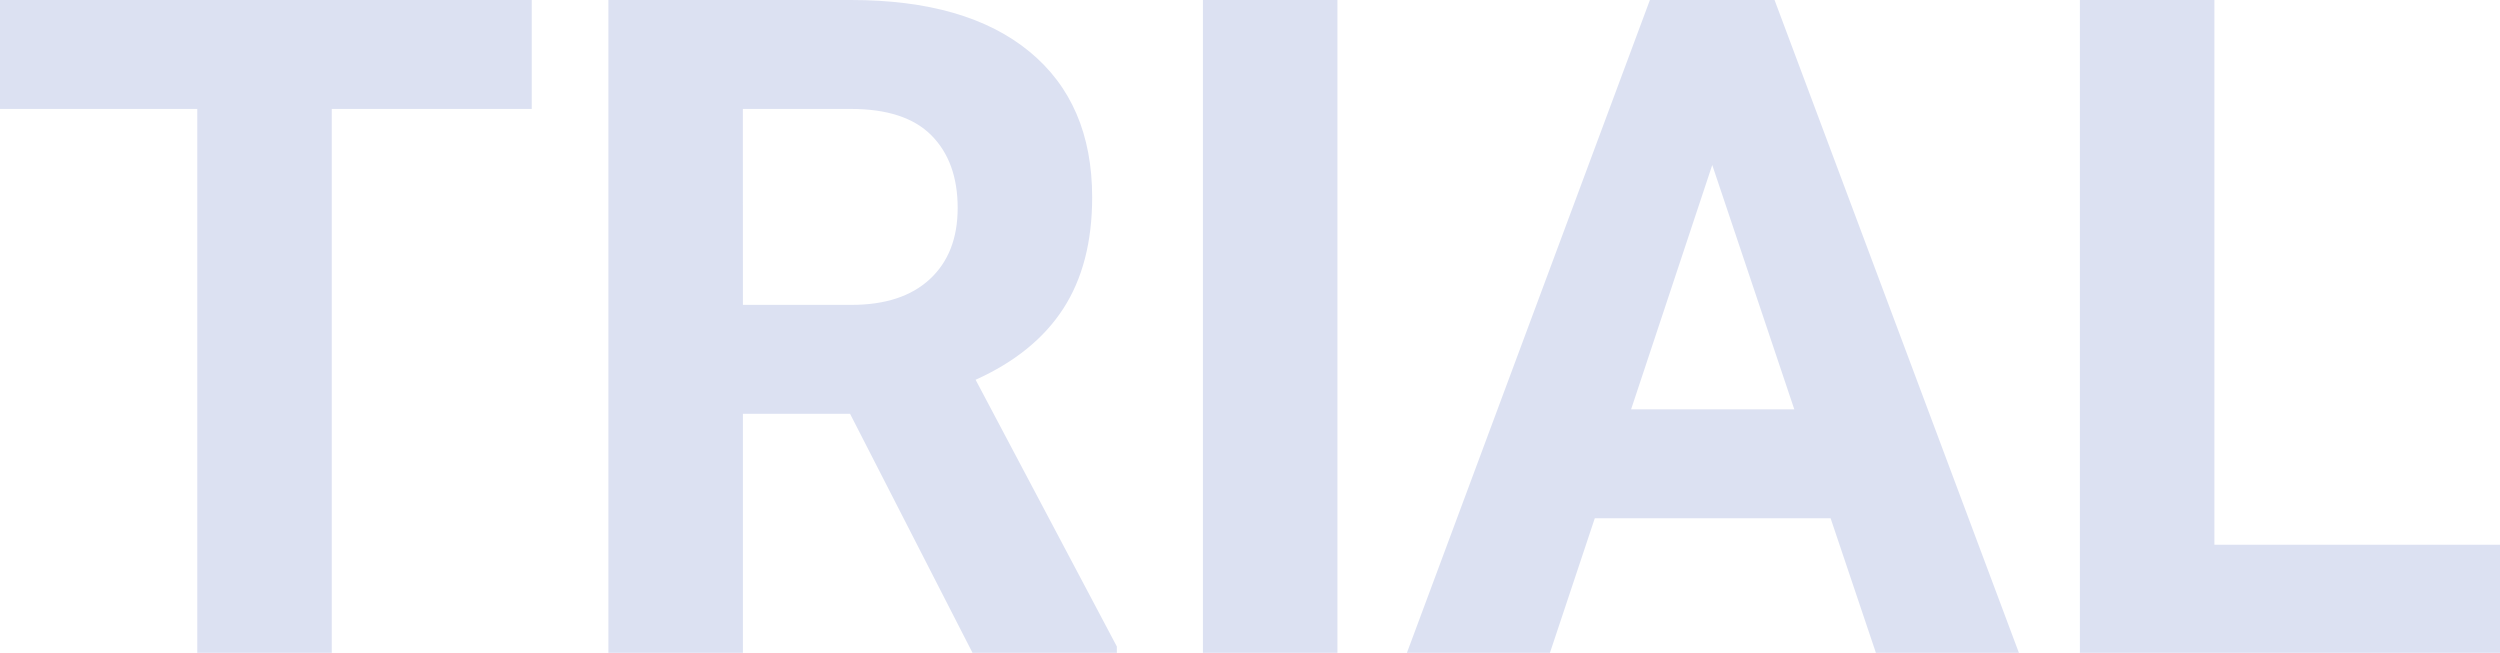 <svg xmlns="http://www.w3.org/2000/svg" width="344.67" height="90" viewBox="0 0 344.67 90"><path d="M75.771-74.558H48.2V.422H29.659V-74.558H2.461V-89.578h73.31Zm43.887,42.033H104.885V.422H86.341v-90h33.441q15.948,0,24.6,7.109t8.654,20.089q0,9.21-3.987,15.361t-12.084,9.8L156.438-.444V.422h-19.9ZM104.885-47.545h14.959q6.985,0,10.817-3.554t3.832-9.8q0-6.367-3.616-10.014t-11.1-3.647h-14.9ZM186.85.422H168.306v-90H186.85Zm67.995-18.544H222.33L216.149.422H196.431l33.5-90h17.184l33.688,90H261.087ZM227.337-33.143h22.5L238.525-66.831Zm80.419,18.668h39.375V.422H289.212v-90h18.544Z" transform="translate(-2.461 89.578)" fill="#dce1f2"/></svg>